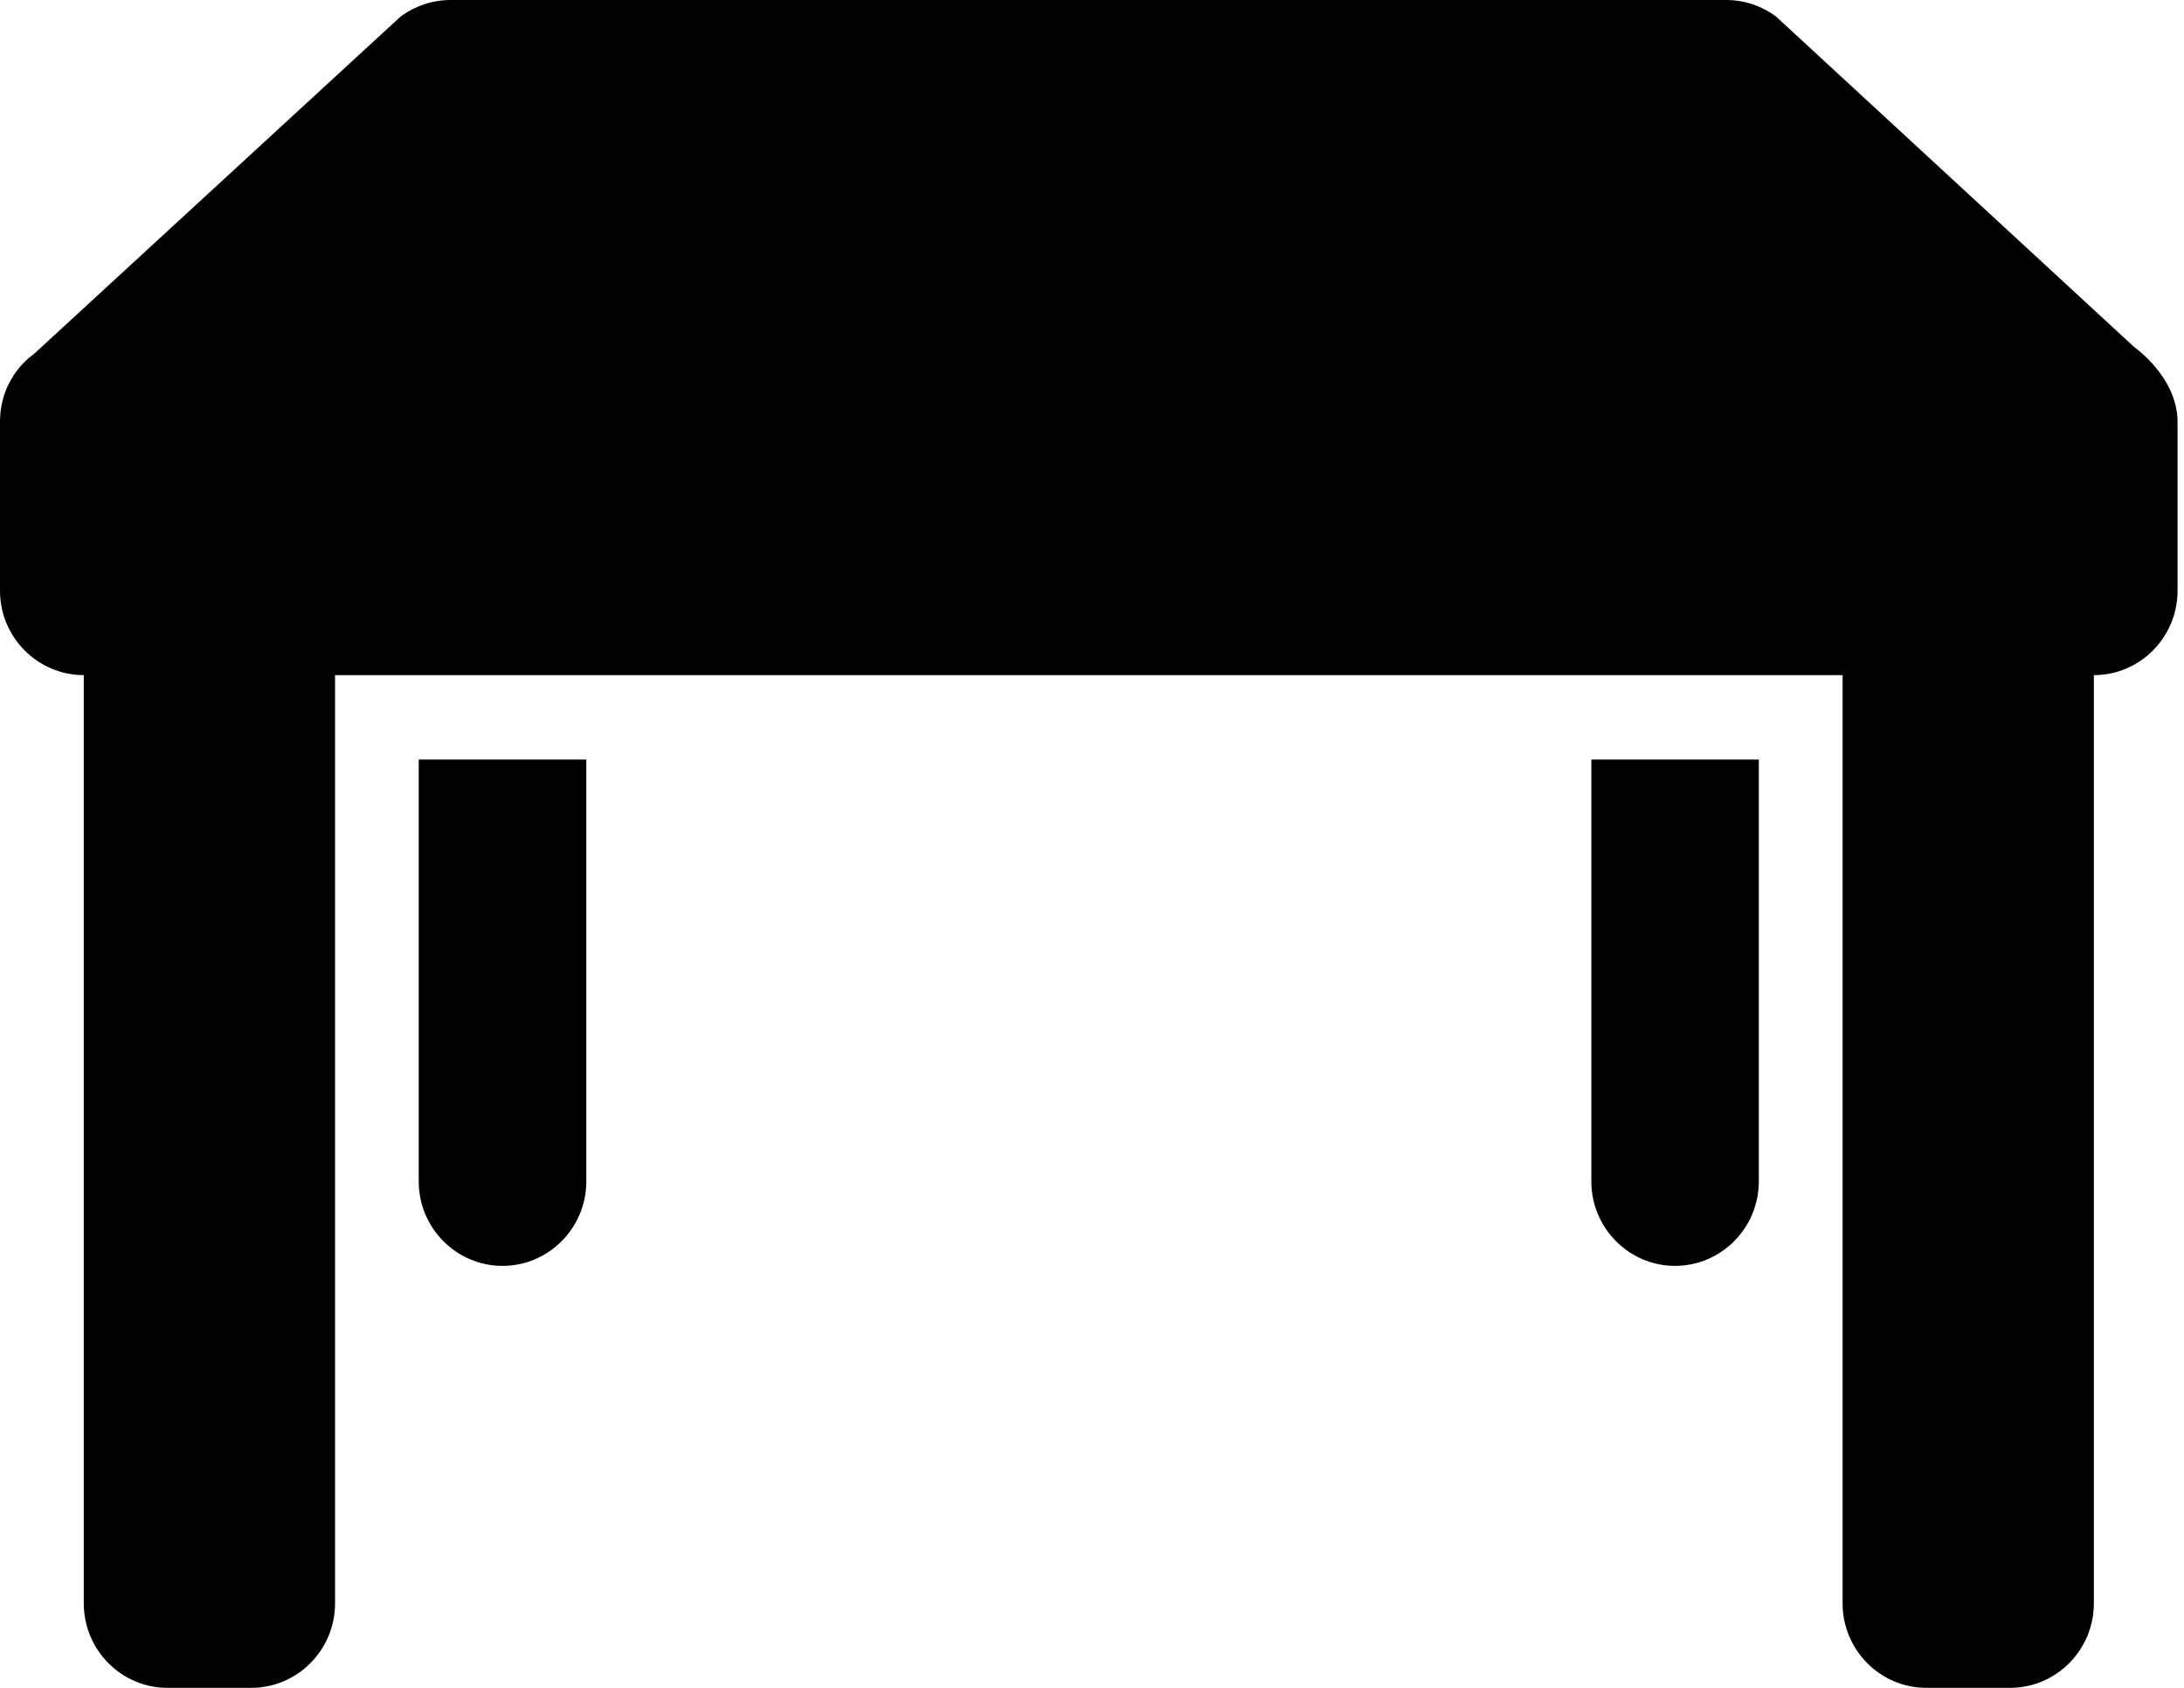 <?xml version="1.0" encoding="UTF-8"?>
<svg width="22px" height="17px" viewBox="0 0 22 17" version="1.1" xmlns="http://www.w3.org/2000/svg" xmlns:xlink="http://www.w3.org/1999/xlink">
    <!-- Generator: Sketch 40.2 (33826) - http://www.bohemiancoding.com/sketch -->
    <title>Group</title>
    <desc>Created with Sketch.</desc>
    <defs></defs>
    <g id="POS-MYTABLE" stroke="none" stroke-width="1" fill="none" fill-rule="evenodd">
        <g id="ORDINE-A-CARRELLO" transform="translate(-675, -183)" fill="#000000">
            <g id="Scontrino" transform="translate(661, 95)">
                <g id="Ordine-row" transform="translate(6, 80)">
                    <g id="Group" transform="translate(8, 8)">
                        <path d="M21.5,3.497 L17.891,0.167 C17.746,0.059 17.569,0 17.388,0 L4.539,0 C4.358,0 4.181,0.059 4.035,0.167 L0.34,3.567 C0.34,3.567 0,3.785 0,4.25 L0,5.95 C0,6.418 0.379,6.8 0.844,6.8 L21.092,6.8 C21.557,6.8 21.935,6.418 21.935,5.95 L21.935,4.25 C21.935,3.799 21.5,3.497 21.5,3.497 L21.5,3.497 Z" id="Shape"></path>
                        <path d="M1.687,17 C1.222,17 0.844,16.618 0.844,16.15 L0.844,5.95 L3.375,5.95 L3.375,16.15 C3.375,16.618 2.996,17 2.531,17 L1.687,17 L1.687,17 Z" id="Shape"></path>
                        <path d="M19.404,17 C18.94,17 18.561,16.618 18.561,16.15 L18.561,5.95 L21.092,5.95 L21.092,16.15 C21.092,16.618 20.713,17 20.248,17 L19.404,17 L19.404,17 Z" id="Shape"></path>
                        <path d="M16.873,12.75 C16.409,12.75 16.03,12.368 16.03,11.9 L16.03,7.65 L17.717,7.65 L17.717,11.9 C17.717,12.368 17.338,12.75 16.873,12.75 L16.873,12.75 L16.873,12.75 Z" id="Shape"></path>
                        <path d="M5.062,12.75 C4.597,12.75 4.218,12.368 4.218,11.9 L4.218,7.65 L5.906,7.65 L5.906,11.9 C5.906,12.368 5.527,12.75 5.062,12.75 L5.062,12.75 L5.062,12.75 Z" id="Shape"></path>
                    </g>
                </g>
            </g>
        </g>
    </g>
</svg>